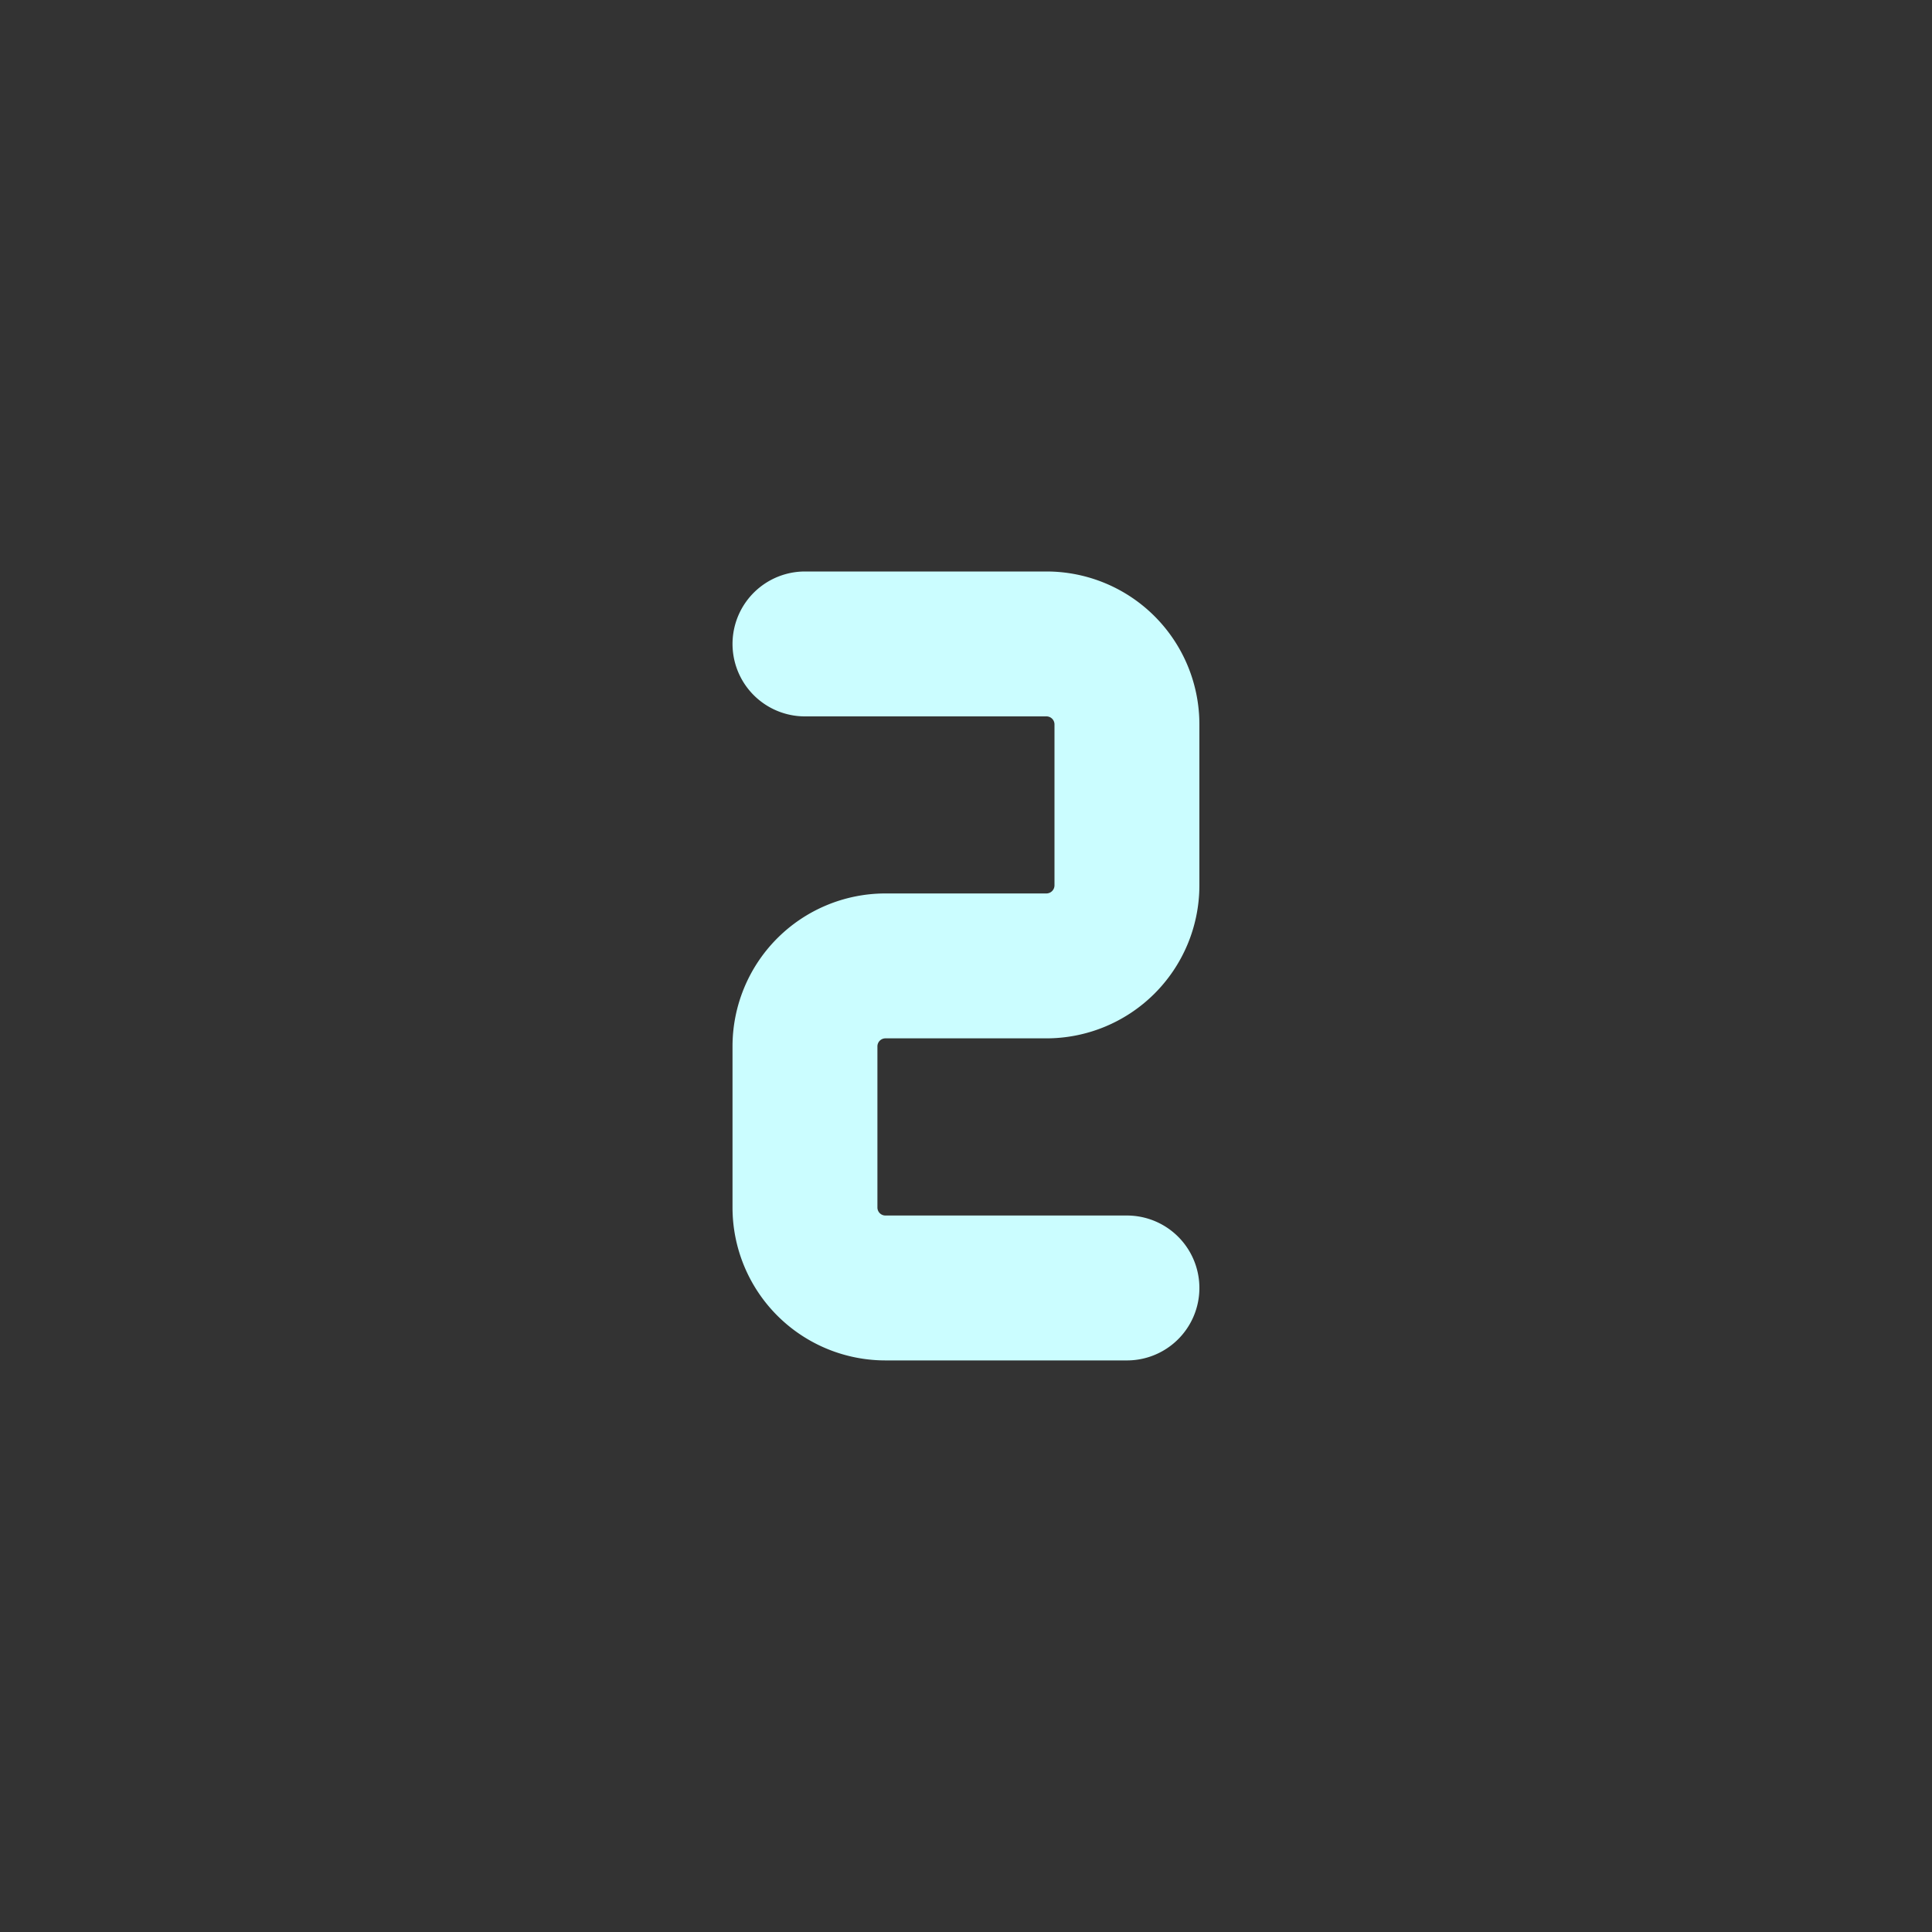 <svg xmlns="http://www.w3.org/2000/svg" width="20" height="20" fill="none"><rect width="100%" height="100%" fill="#333333" stroke="none"/><path stroke="#CBFDFF" stroke-linecap="round" stroke-linejoin="round" stroke-width="1.5" d="M8.333 6.666h2.5a.833.833 0 0 1 .833.833v1.667a.834.834 0 0 1-.833.833H9.166a.833.833 0 0 0-.833.834v1.666a.833.833 0 0 0 .833.834h2.5"/></svg>